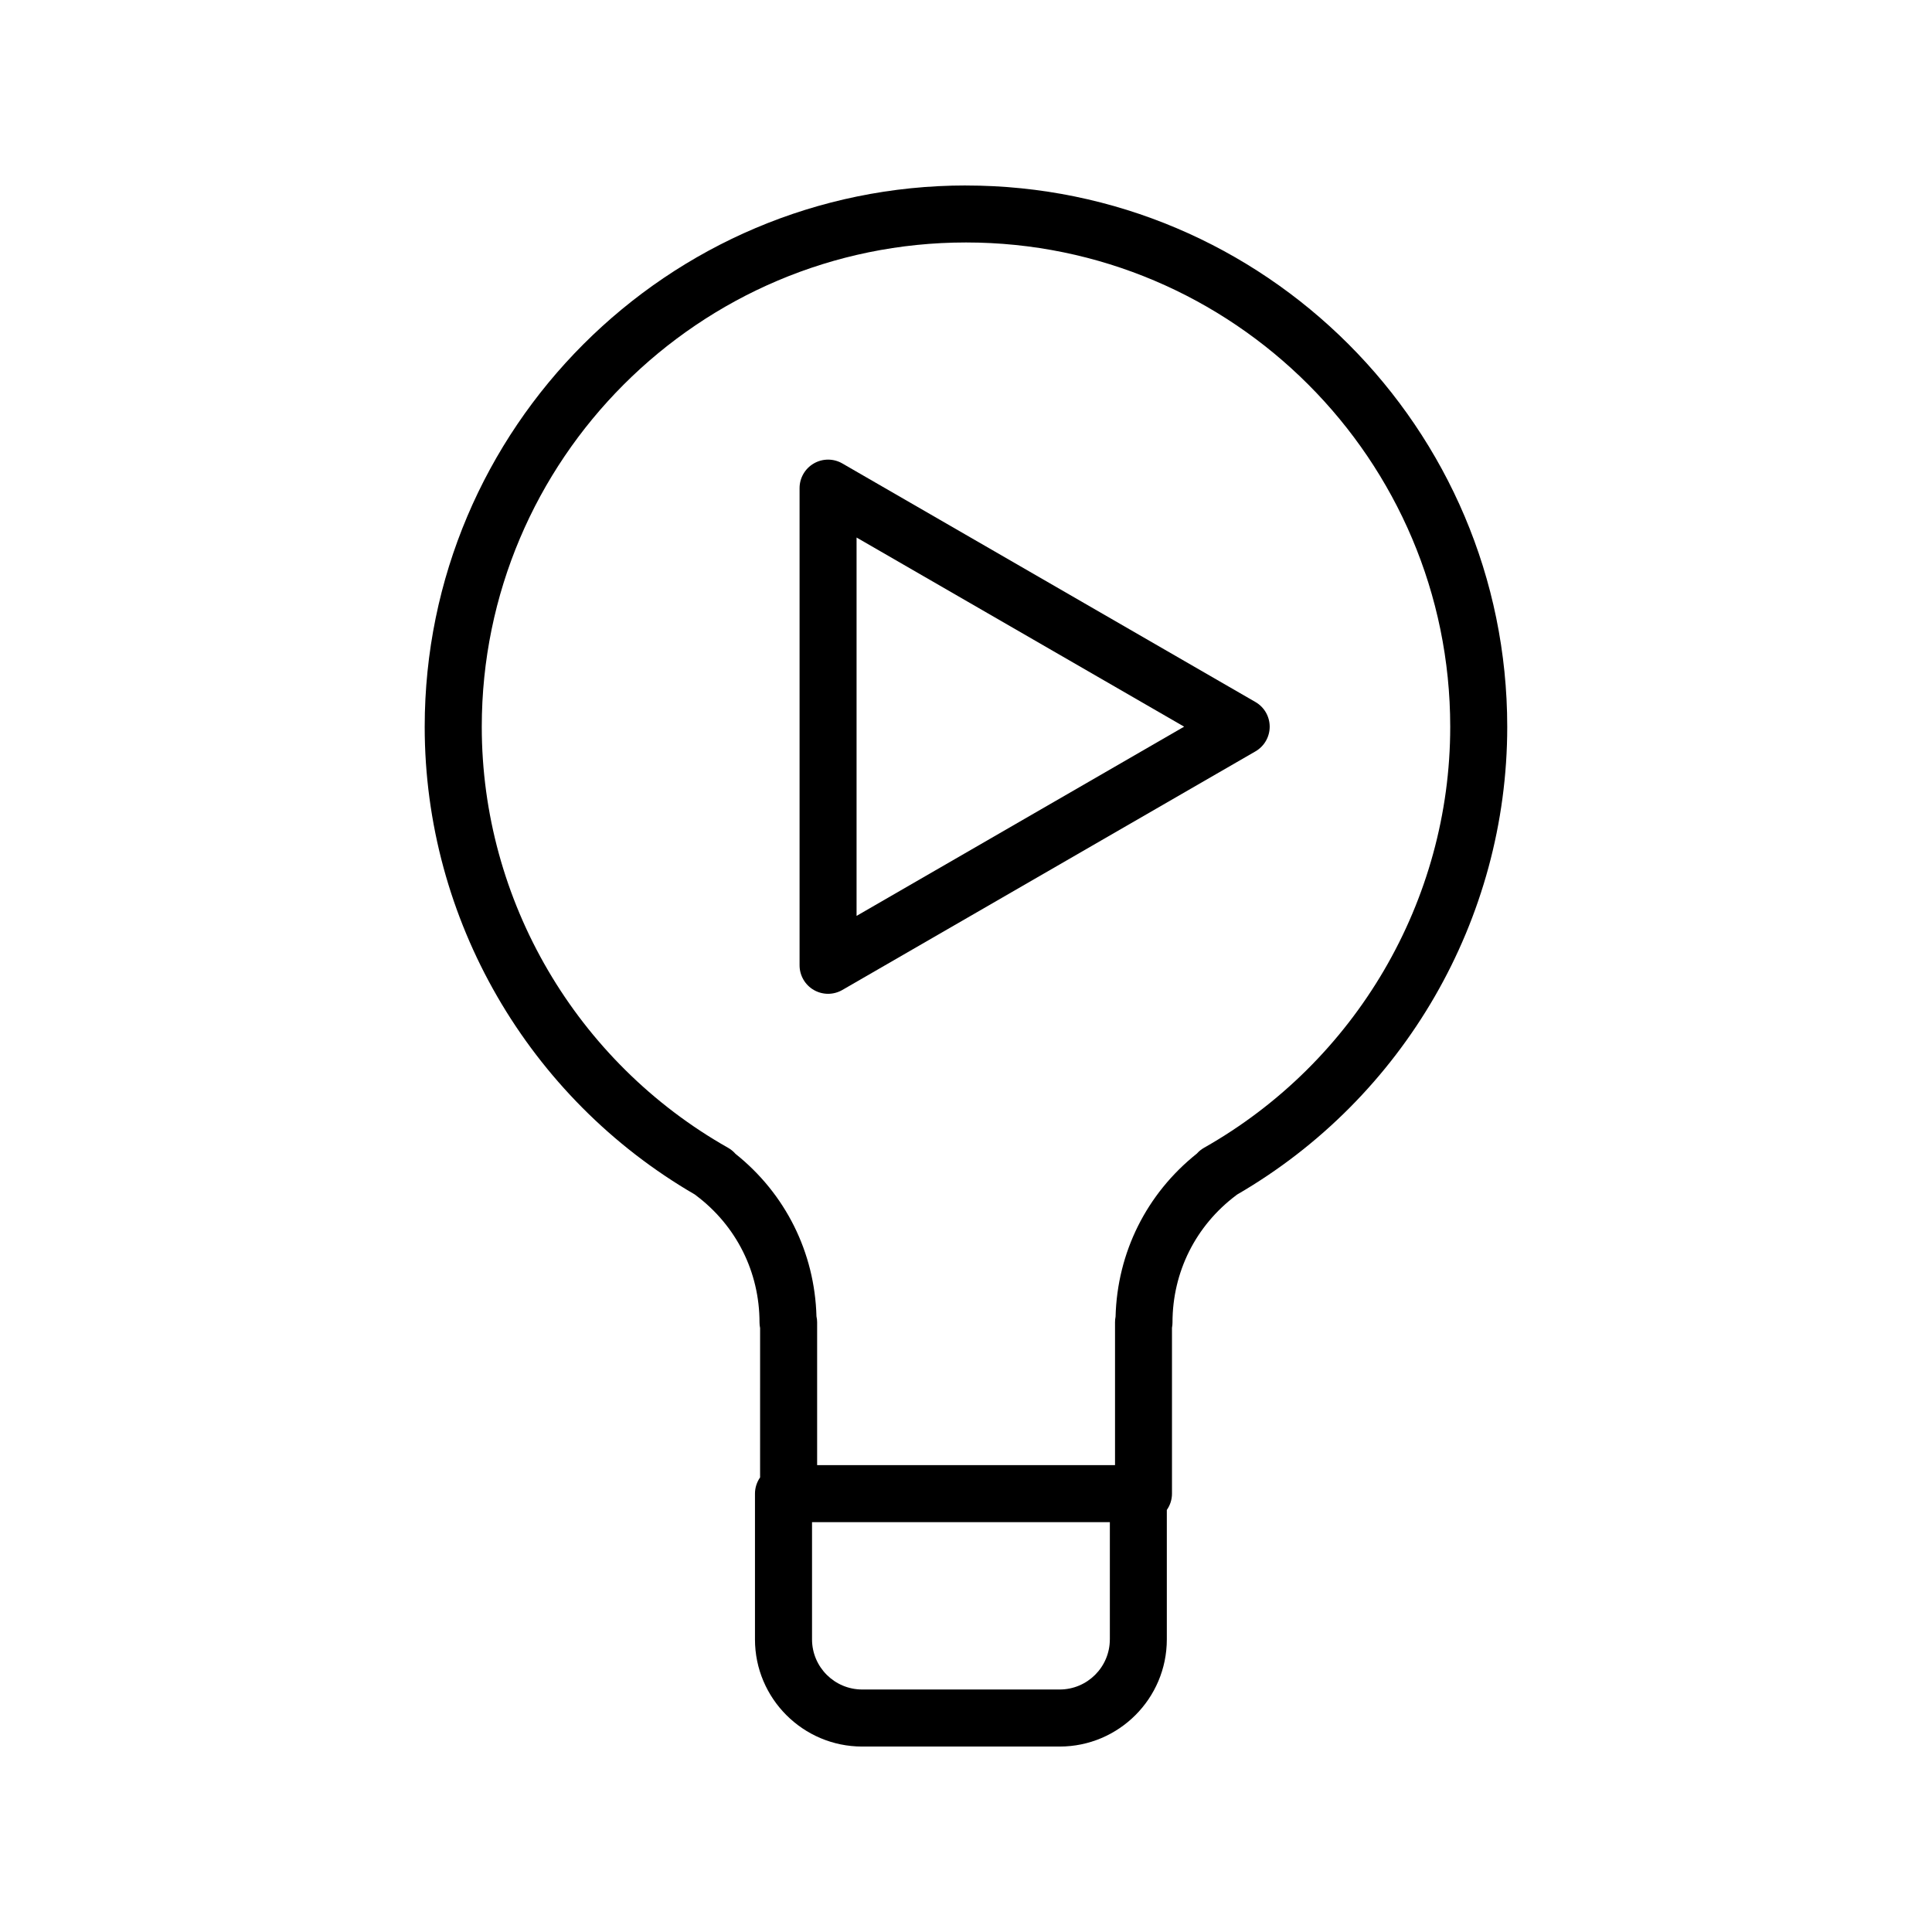 <?xml version="1.0" encoding="UTF-8"?>
<!-- Uploaded to: ICON Repo, www.iconrepo.com, Generator: ICON Repo Mixer Tools -->
<svg fill="#000000" width="800px" height="800px" version="1.1" viewBox="144 144 512 512" xmlns="http://www.w3.org/2000/svg">
 <g>
  <path d="m400.01 193.15c-79.102 0-143.46 64.363-143.46 143.47 0 50.949 27.398 98.305 71.613 123.95 0.098 0.082 0.191 0.156 0.289 0.227 10.695 8.039 16.828 20.309 16.828 33.676 0 0.504 0.055 0.992 0.156 1.477l-0.004 39.582c-0.848 1.219-1.355 2.707-1.355 4.301v38.621c0 15.664 12.746 28.398 28.41 28.398h52.336c15.664 0 28.398-12.73 28.398-28.398v-34.305c0.855-1.219 1.367-2.707 1.367-4.316v-43.957c0.09-0.465 0.137-0.938 0.137-1.406 0-13.352 6.133-25.625 16.828-33.676 0.102-0.07 0.188-0.137 0.277-0.215 44.211-25.633 71.605-72.988 71.605-123.96 0.004-79.102-64.344-143.46-143.43-143.46zm38.109 385.3c0 7.332-5.965 13.285-13.297 13.285h-52.328c-7.332 0-13.297-5.953-13.297-13.285v-31.066h78.926v31.066zm24.957-130.27c-0.734 0.414-1.375 0.945-1.91 1.547-13.316 10.617-21.09 26.203-21.527 43.207-0.102 0.492-0.145 0.992-0.145 1.508v37.836l-78.945-0.004v-37.848c0-0.539-0.059-1.062-0.176-1.578-0.465-16.953-8.207-32.492-21.461-43.07-0.551-0.629-1.211-1.18-1.965-1.602-40.266-22.777-65.273-65.531-65.273-111.56 0-70.773 57.574-128.36 128.34-128.36 70.746 0 128.31 57.582 128.31 128.36 0 46.035-25.004 88.777-65.25 111.56z"/>
  <path d="m476.7 330.04-109.47-63.219c-2.336-1.355-5.219-1.355-7.559 0-2.336 1.352-3.777 3.844-3.777 6.543v126.45c0 2.695 1.441 5.195 3.777 6.543 1.168 0.672 2.473 1.012 3.777 1.012 1.305 0 2.609-0.344 3.777-1.012l109.48-63.234c2.344-1.352 3.777-3.844 3.777-6.543s-1.438-5.195-3.777-6.539zm-105.7 56.68v-100.27l86.812 50.125z"/>
 </g>
</svg>